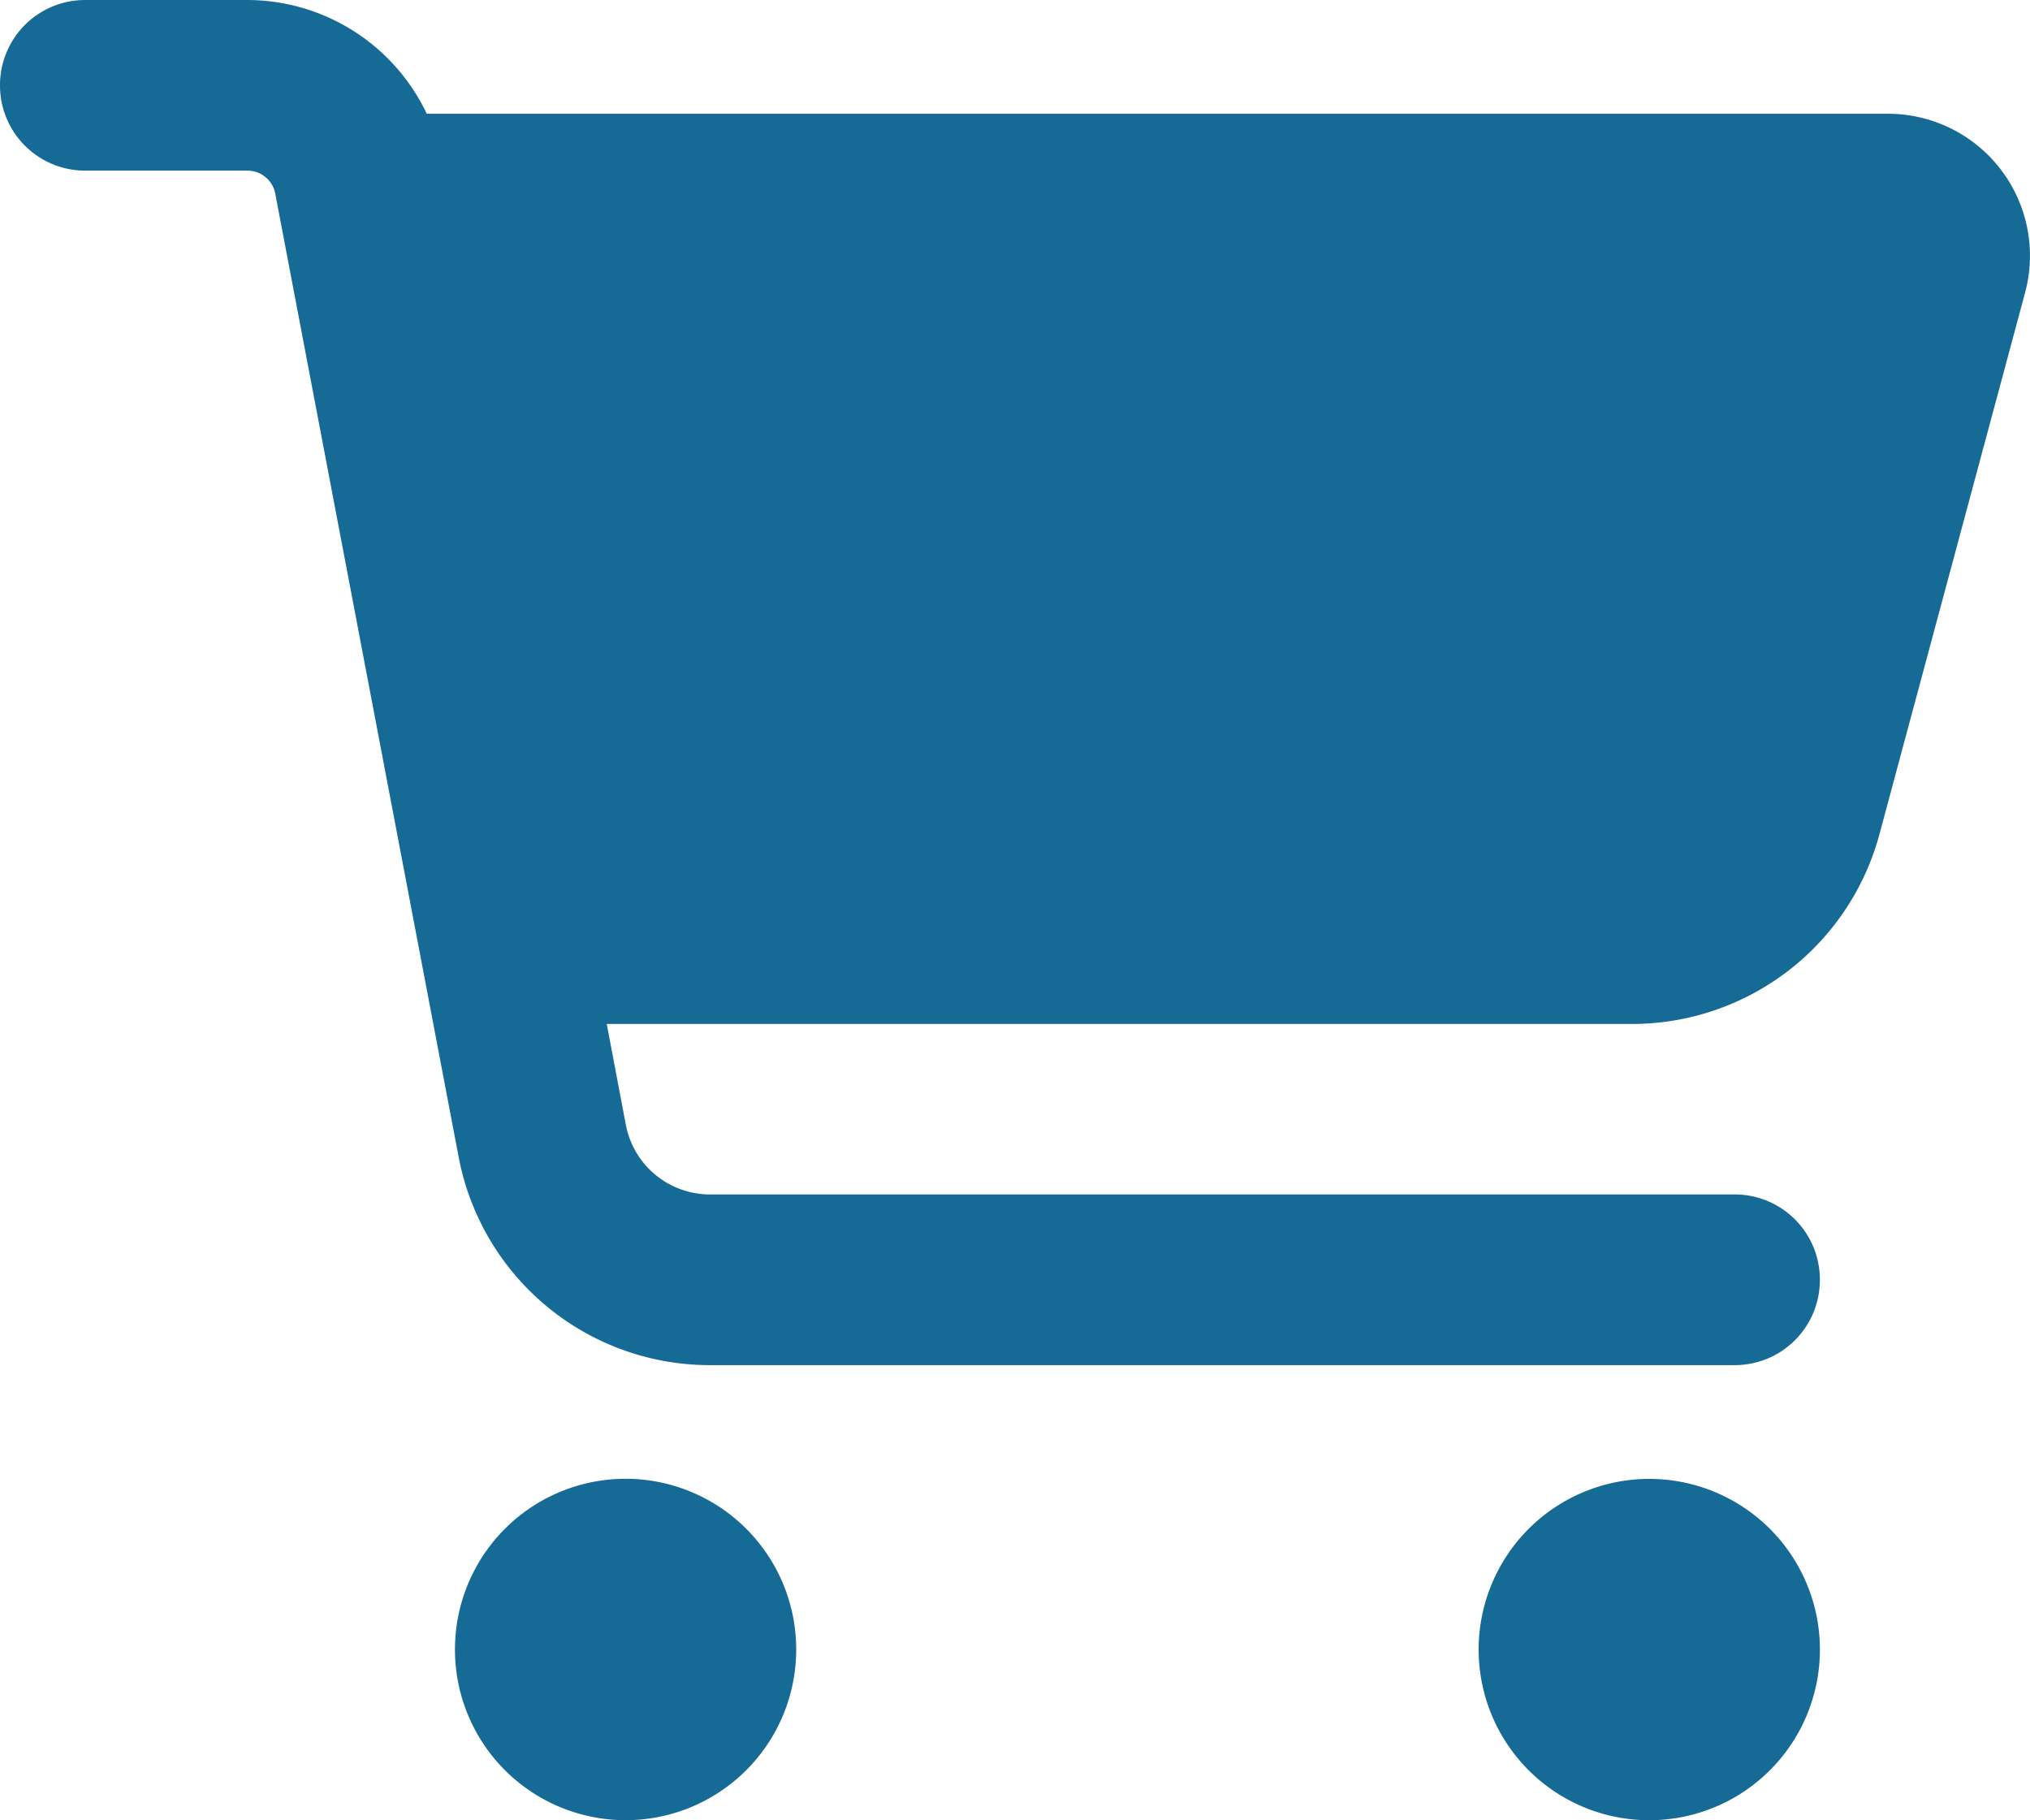 <svg xmlns="http://www.w3.org/2000/svg" width="55.773" height="50" viewBox="0 0 55.773 50">
  <path id="icon-buy" d="M-28.125-41.406a2.338,2.338,0,0,1,2.344-2.344h4.443A5.469,5.469,0,0,1-16.4-40.625H23.74A3.9,3.9,0,0,1,27.51-35.7l-4,14.873a7.042,7.042,0,0,1-6.787,5.205H-11.455l.527,2.783a2.353,2.353,0,0,0,2.3,1.9H19.531a2.338,2.338,0,0,1,2.344,2.344A2.338,2.338,0,0,1,19.531-6.25H-8.623a7.024,7.024,0,0,1-6.9-5.713l-5.039-26.465a.777.777,0,0,0-.771-.635h-4.443A2.338,2.338,0,0,1-28.125-41.406Zm12.5,42.969A4.687,4.687,0,0,1-13.281-2.5a4.688,4.688,0,0,1,4.688,0A4.687,4.687,0,0,1-6.25,1.563,4.687,4.687,0,0,1-8.594,5.622a4.687,4.687,0,0,1-4.687,0A4.687,4.687,0,0,1-15.625,1.563ZM17.188-3.125A4.688,4.688,0,1,1,13.128-.781,4.687,4.687,0,0,1,17.188-3.125Z" transform="translate(28.125 43.75)" fill="#166a96"/>
</svg>
